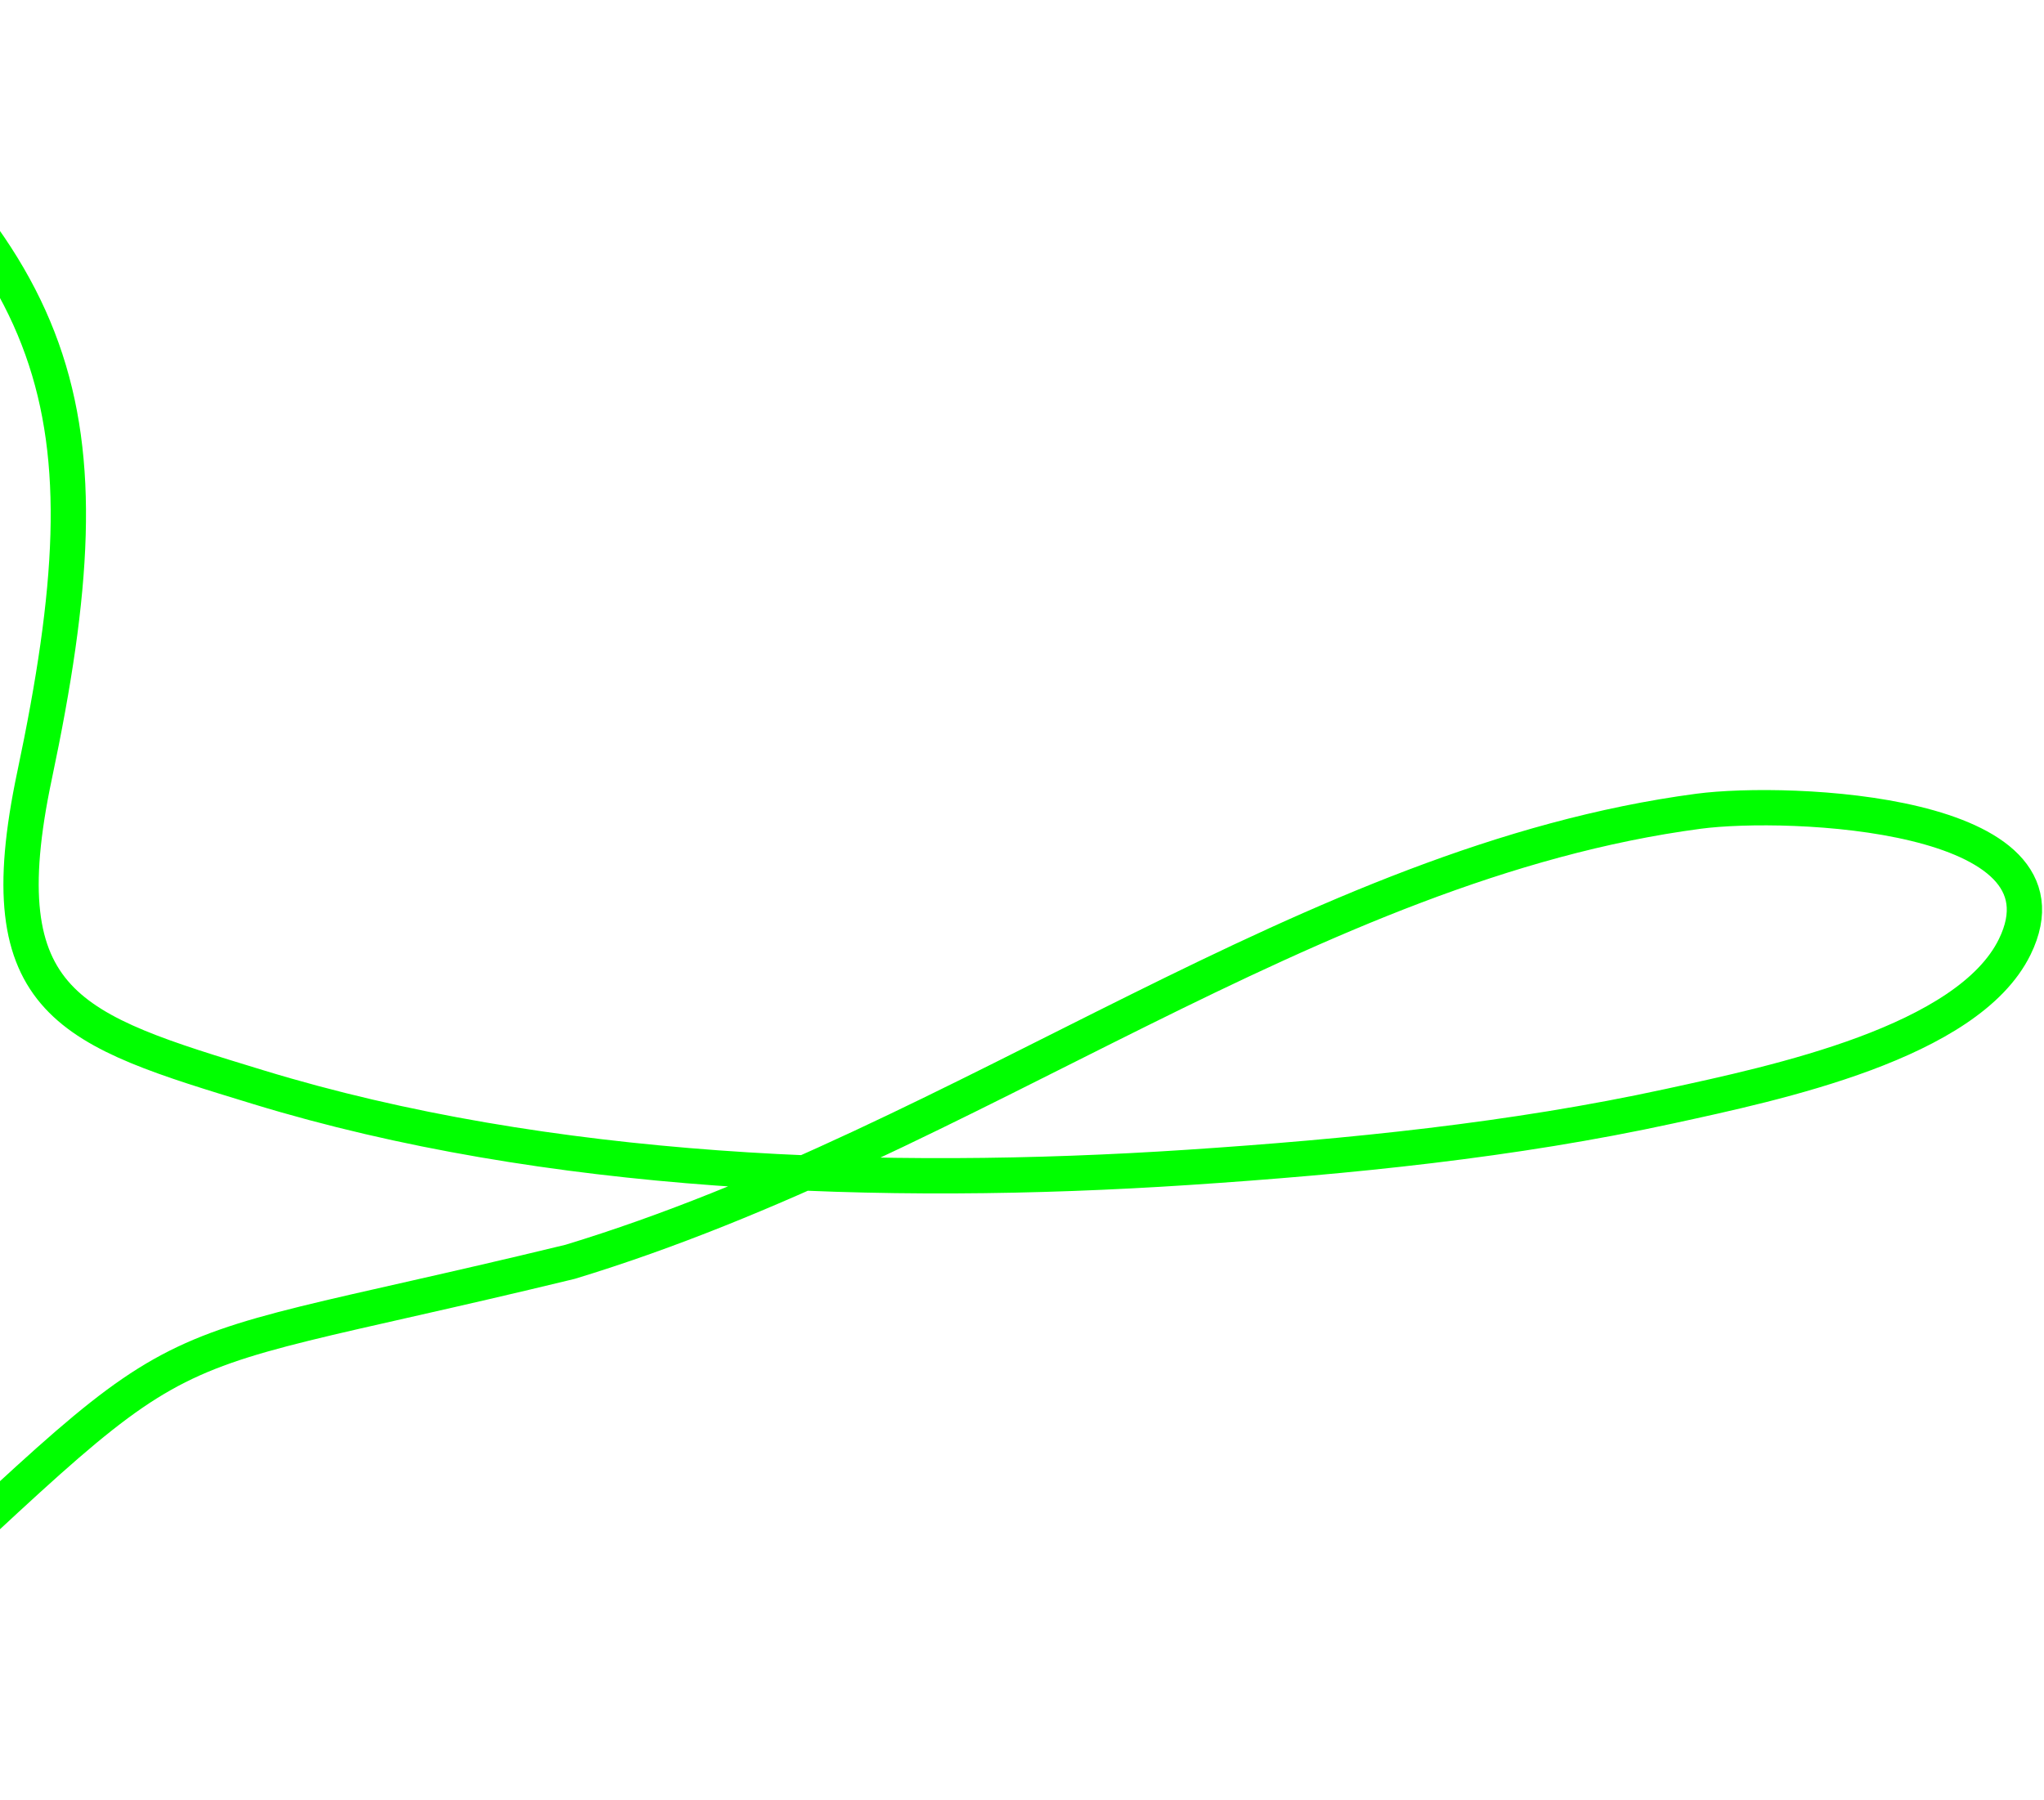 <?xml version="1.0" encoding="UTF-8"?> <svg xmlns="http://www.w3.org/2000/svg" width="579" height="510" viewBox="0 0 579 510" fill="none"><path d="M-69 5C19.5 74 31.964 114.692 9.789 219.701C-4 285 20.05 291.78 73.228 308.039C154.941 333.023 250.104 336.463 336.531 330.745C382.268 327.719 428.536 323.069 472.897 313.413C503.248 306.807 557.428 295.406 570.71 268.27C589.503 229.874 506.663 226.462 481.146 229.844C371.148 244.422 275 323 161.5 357.5C23.5 391 65.5 367.5 -60.5 482.5C-115.748 509.385 -197.453 624.127 -259 640.5" stroke="#00FF00" stroke-width="10" stroke-linecap="round"></path></svg> 